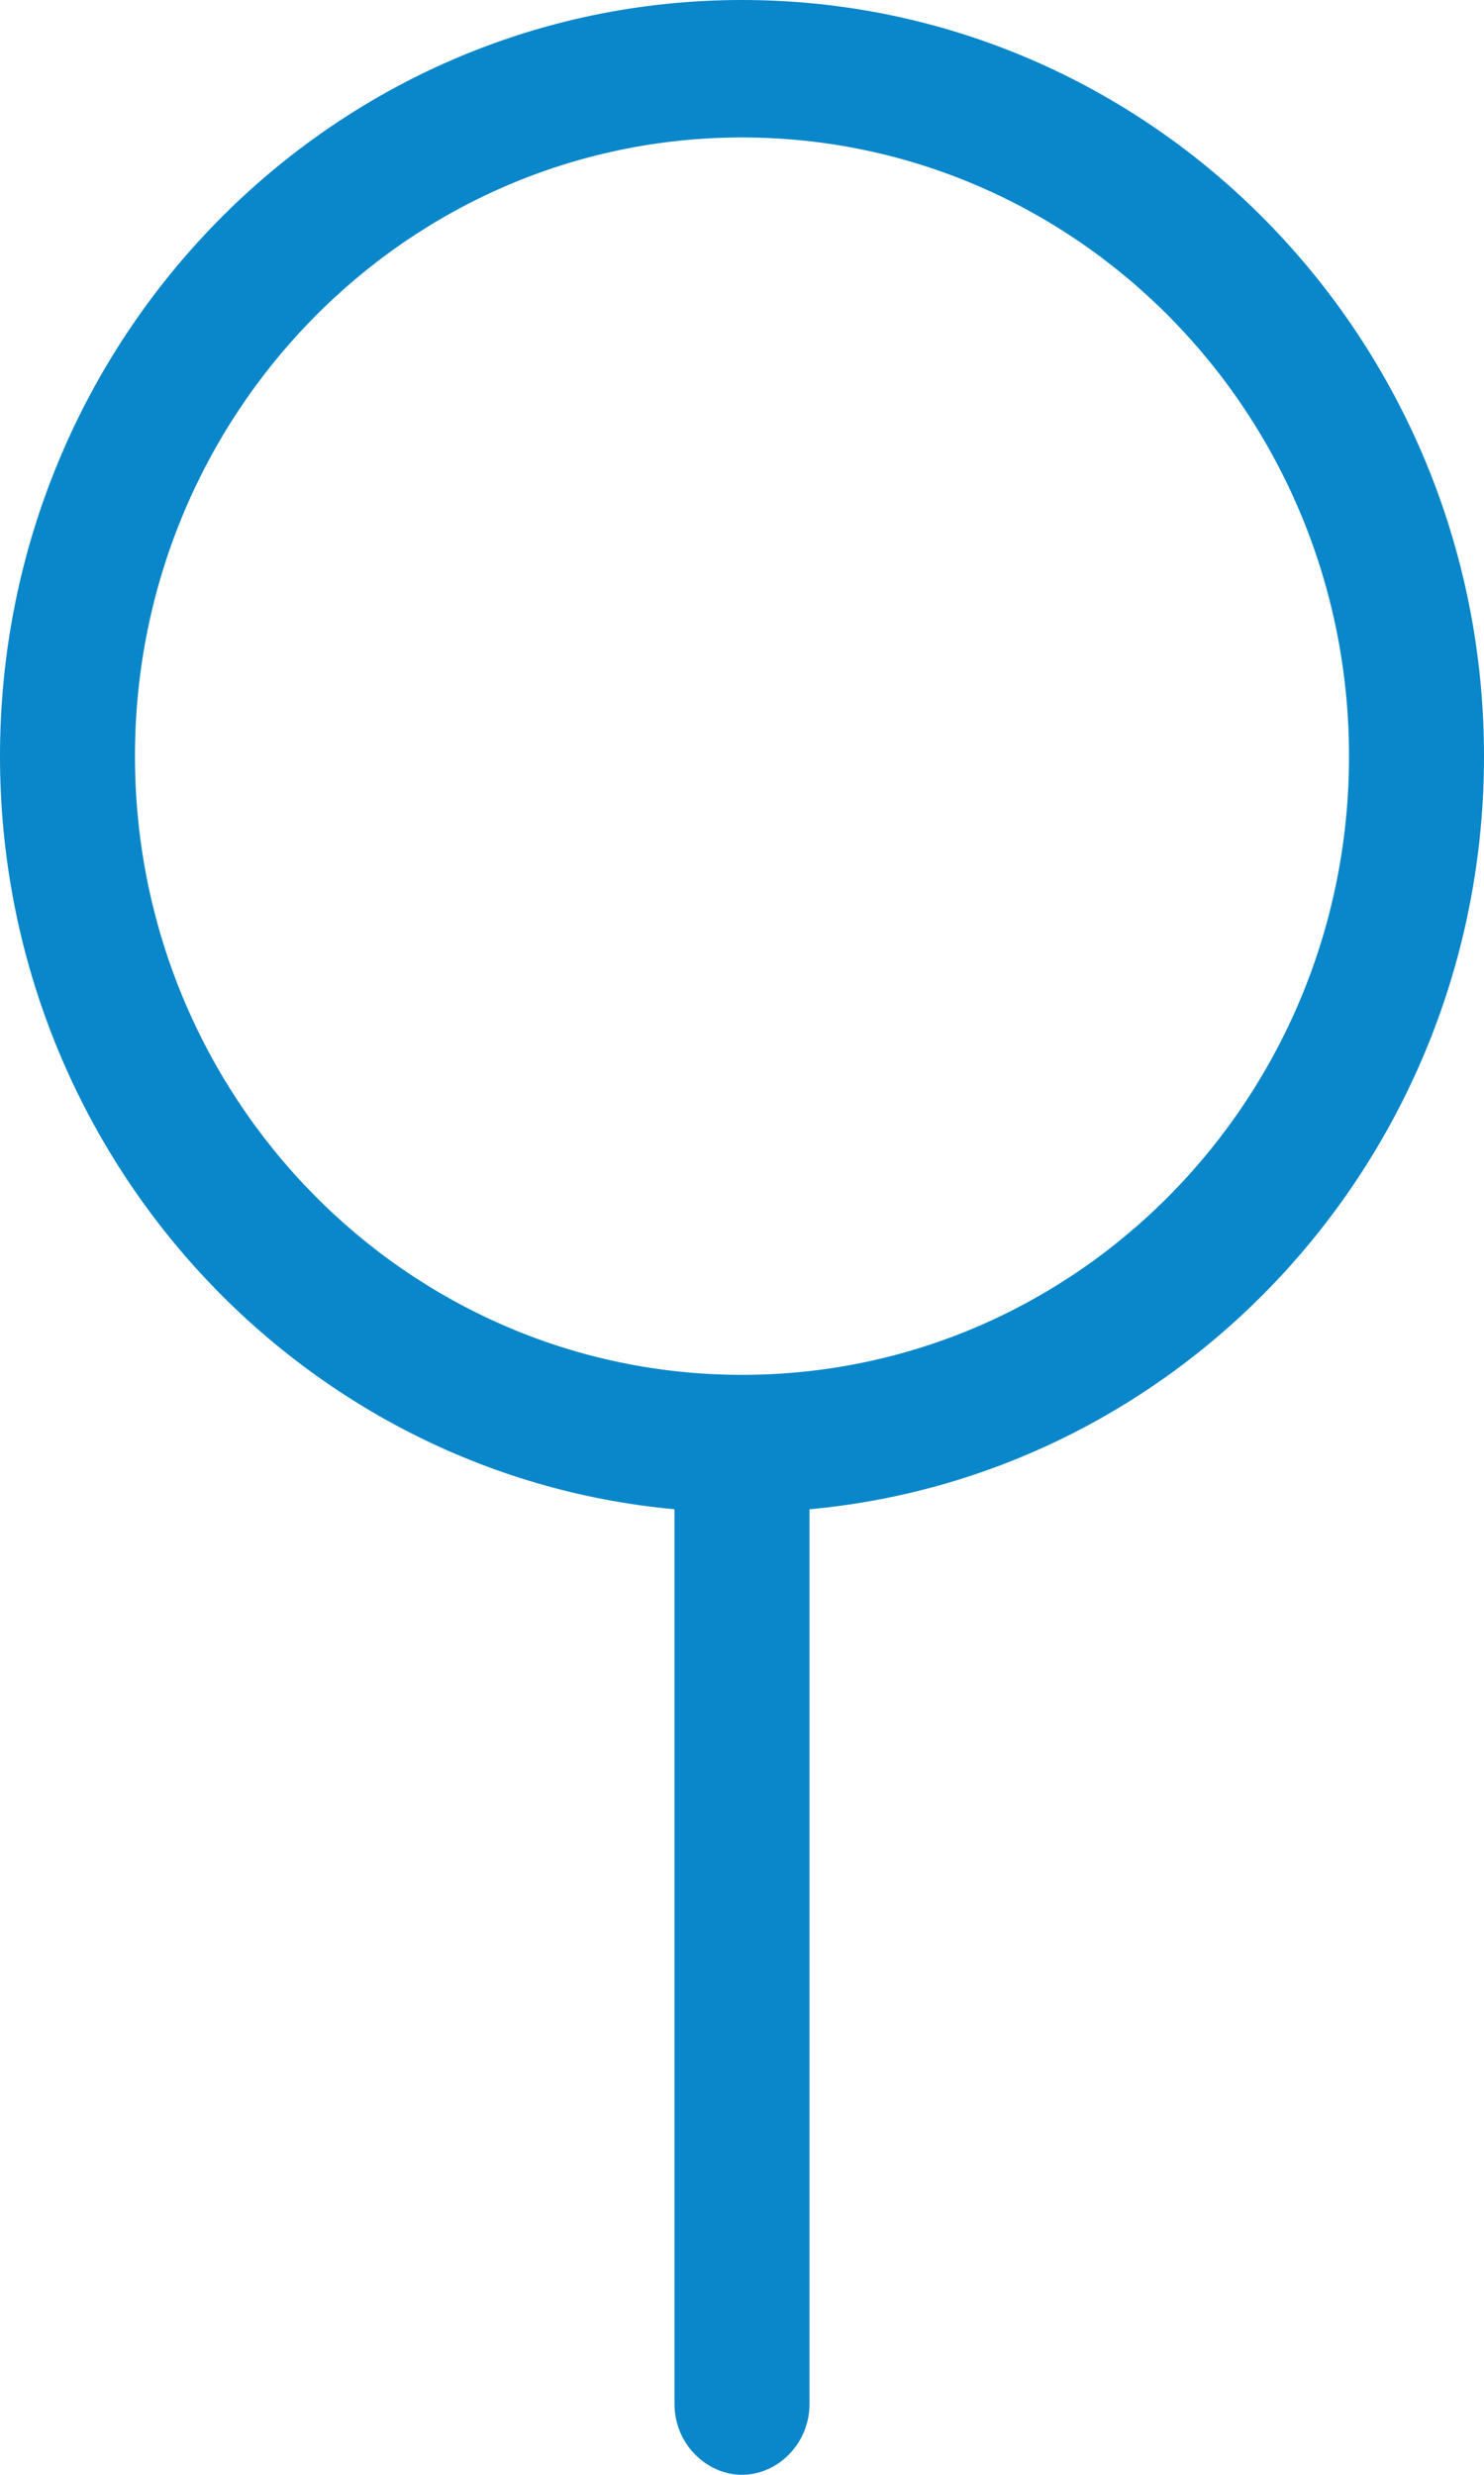 <svg xmlns="http://www.w3.org/2000/svg" width="21" height="35" viewBox="0 0 21 35"><g><g><g><path fill="#0a87ca" d="M1.91 10.694c0-4.832 3.845-8.75 8.59-8.75 4.745 0 8.59 3.918 8.59 8.75 0 4.833-3.845 8.75-8.59 8.75-4.745 0-8.59-3.917-8.59-8.75zm7.635 10.651V34c0 .565.455 1 .955 1 .5 0 .955-.435.955-1V21.345c5.351-.49 9.545-5.072 9.545-10.65C21 4.787 16.299 0 10.5 0S0 4.788 0 10.694c0 5.58 4.194 10.16 9.545 10.651z"/></g></g></g></svg>